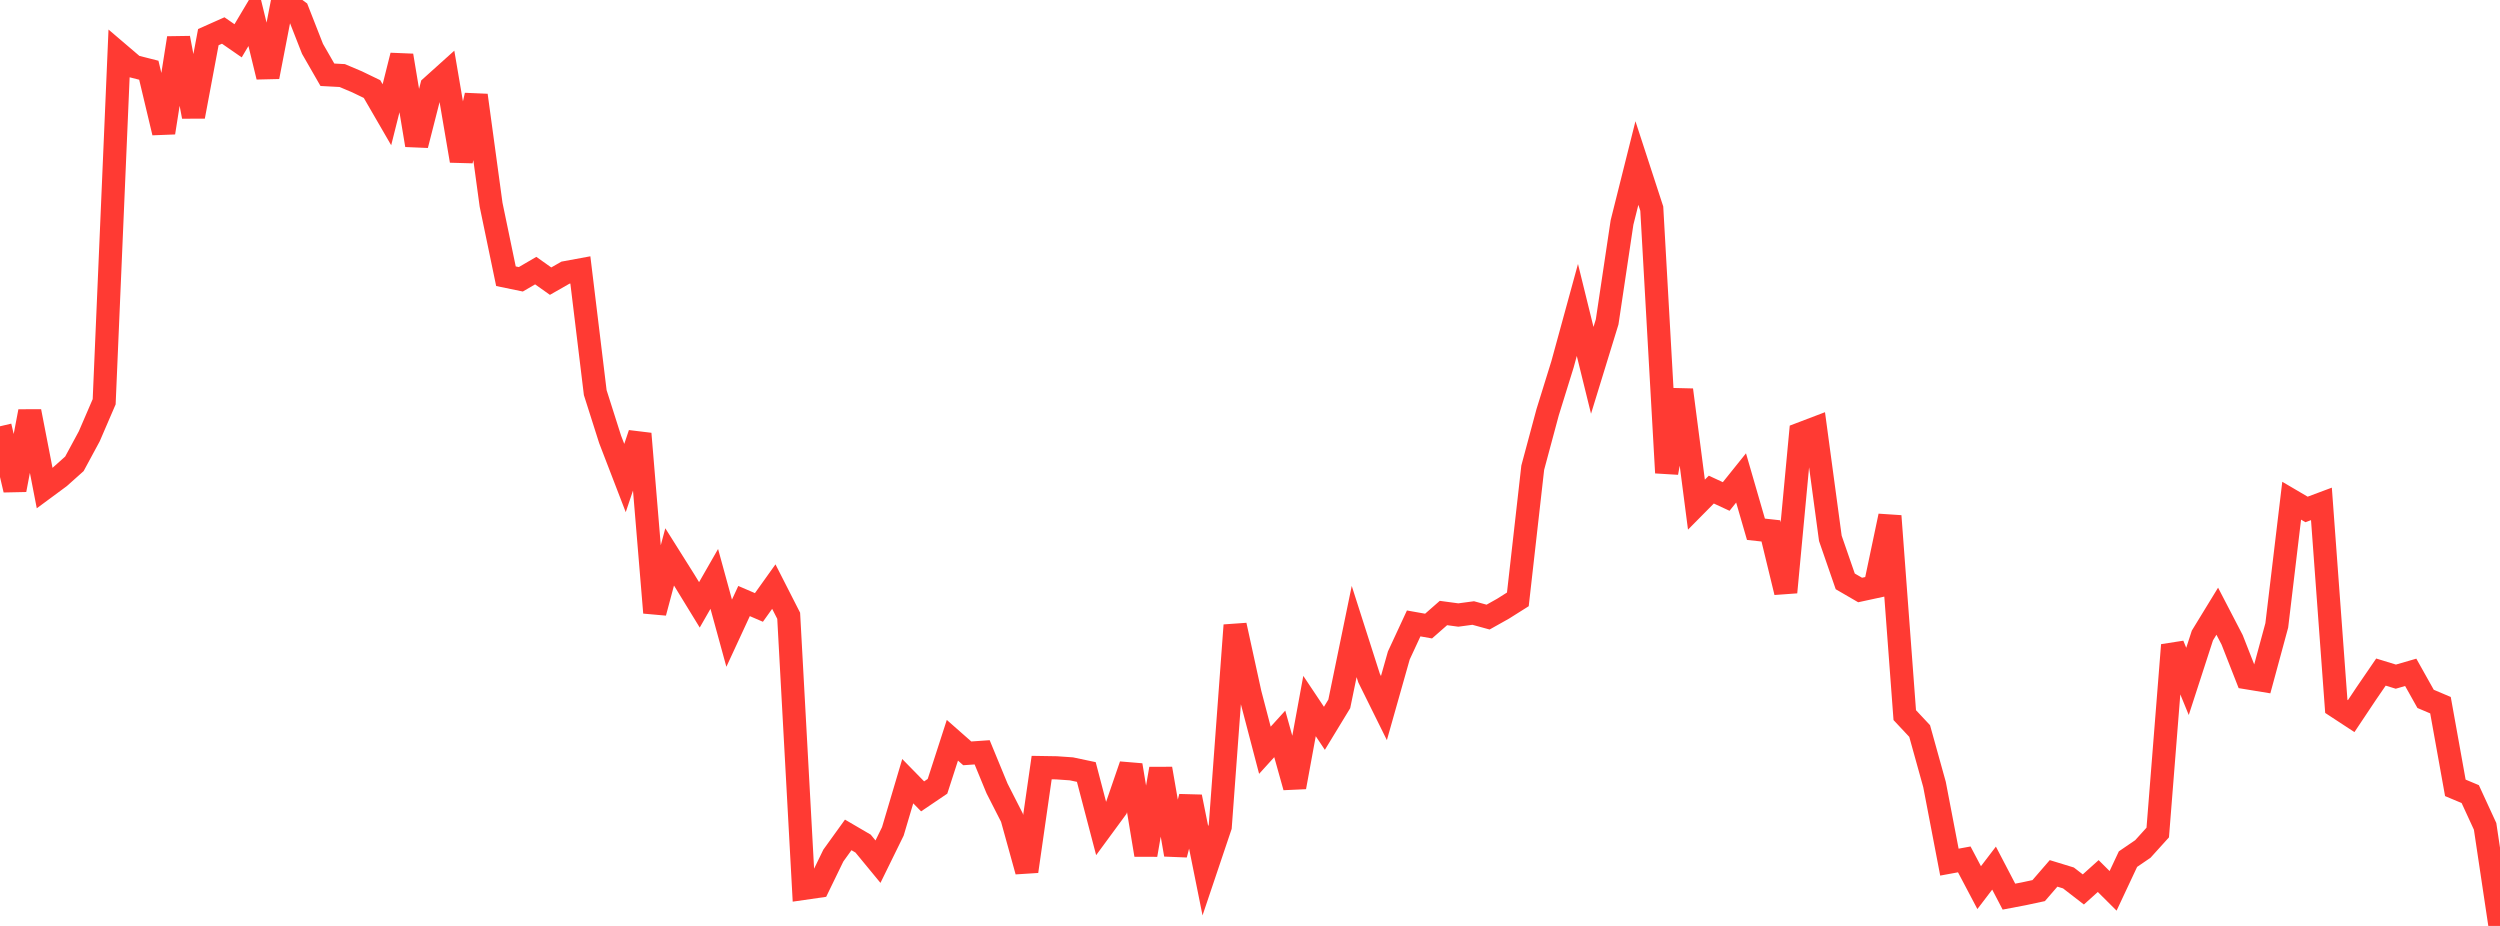 <?xml version="1.0" standalone="no"?>
<!DOCTYPE svg PUBLIC "-//W3C//DTD SVG 1.1//EN" "http://www.w3.org/Graphics/SVG/1.1/DTD/svg11.dtd">

<svg width="135" height="50" viewBox="0 0 135 50" preserveAspectRatio="none" 
  xmlns="http://www.w3.org/2000/svg"
  xmlns:xlink="http://www.w3.org/1999/xlink">


<polyline points="0.0, 23.019 0.804, 26.452 1.607, 22.216 2.411, 26.357 3.214, 25.764 4.018, 25.046 4.821, 23.559 5.625, 21.694 6.429, 2.903 7.232, 3.588 8.036, 3.792 8.839, 7.163 9.643, 2.054 10.446, 6.294 11.25, 2.005 12.054, 1.647 12.857, 2.203 13.661, 0.851 14.464, 4.148 15.268, 0.0 16.071, 0.585 16.875, 2.637 17.679, 4.037 18.482, 4.08 19.286, 4.421 20.089, 4.809 20.893, 6.197 21.696, 2.999 22.5, 7.837 23.304, 4.682 24.107, 3.96 24.911, 8.682 25.714, 5.148 26.518, 11.053 27.321, 14.916 28.125, 15.082 28.929, 14.613 29.732, 15.182 30.536, 14.723 31.339, 14.575 32.143, 21.201 32.946, 23.725 33.75, 25.814 34.554, 23.422 35.357, 33.083 36.161, 30.072 36.964, 31.349 37.768, 32.662 38.571, 31.26 39.375, 34.193 40.179, 32.456 40.982, 32.802 41.786, 31.676 42.589, 33.252 43.393, 47.973 44.196, 47.857 45.0, 46.201 45.804, 45.085 46.607, 45.554 47.411, 46.53 48.214, 44.894 49.018, 42.184 49.821, 43.004 50.625, 42.46 51.429, 39.974 52.232, 40.681 53.036, 40.625 53.839, 42.574 54.643, 44.152 55.446, 47.051 56.25, 41.449 57.054, 41.462 57.857, 41.518 58.661, 41.688 59.464, 44.752 60.268, 43.657 61.071, 41.319 61.875, 46.163 62.679, 41.512 63.482, 46.149 64.286, 43.029 65.089, 47.021 65.893, 44.633 66.696, 33.764 67.5, 37.442 68.304, 40.514 69.107, 39.63 69.911, 42.503 70.714, 38.126 71.518, 39.329 72.321, 38.009 73.125, 34.101 73.929, 36.614 74.732, 38.236 75.536, 35.395 76.339, 33.665 77.143, 33.808 77.946, 33.103 78.75, 33.211 79.554, 33.103 80.357, 33.323 81.161, 32.872 81.964, 32.366 82.768, 25.254 83.571, 22.265 84.375, 19.675 85.179, 16.738 85.982, 19.998 86.786, 17.383 87.589, 12.013 88.393, 8.804 89.196, 11.267 90.0, 25.53 90.804, 21.056 91.607, 27.251 92.411, 26.438 93.214, 26.81 94.018, 25.808 94.821, 28.58 95.625, 28.668 96.429, 31.983 97.232, 23.429 98.036, 23.123 98.839, 29.071 99.643, 31.394 100.446, 31.86 101.25, 31.686 102.054, 27.866 102.857, 38.617 103.661, 39.475 104.464, 42.363 105.268, 46.555 106.071, 46.407 106.875, 47.932 107.679, 46.878 108.482, 48.418 109.286, 48.265 110.089, 48.093 110.893, 47.163 111.696, 47.409 112.5, 48.03 113.304, 47.307 114.107, 48.106 114.911, 46.393 115.714, 45.845 116.518, 44.956 117.321, 34.834 118.125, 36.796 118.929, 34.318 119.732, 33.005 120.536, 34.553 121.339, 36.6 122.143, 36.732 122.946, 33.771 123.75, 27.038 124.554, 27.51 125.357, 27.21 126.161, 38.145 126.964, 38.671 127.768, 37.465 128.571, 36.292 129.375, 36.539 130.179, 36.306 130.982, 37.739 131.786, 38.08 132.589, 42.544 133.393, 42.881 134.196, 44.624 135.0, 50.0" fill="none" stroke="#ff3a33" stroke-width="1.25"/>

</svg>